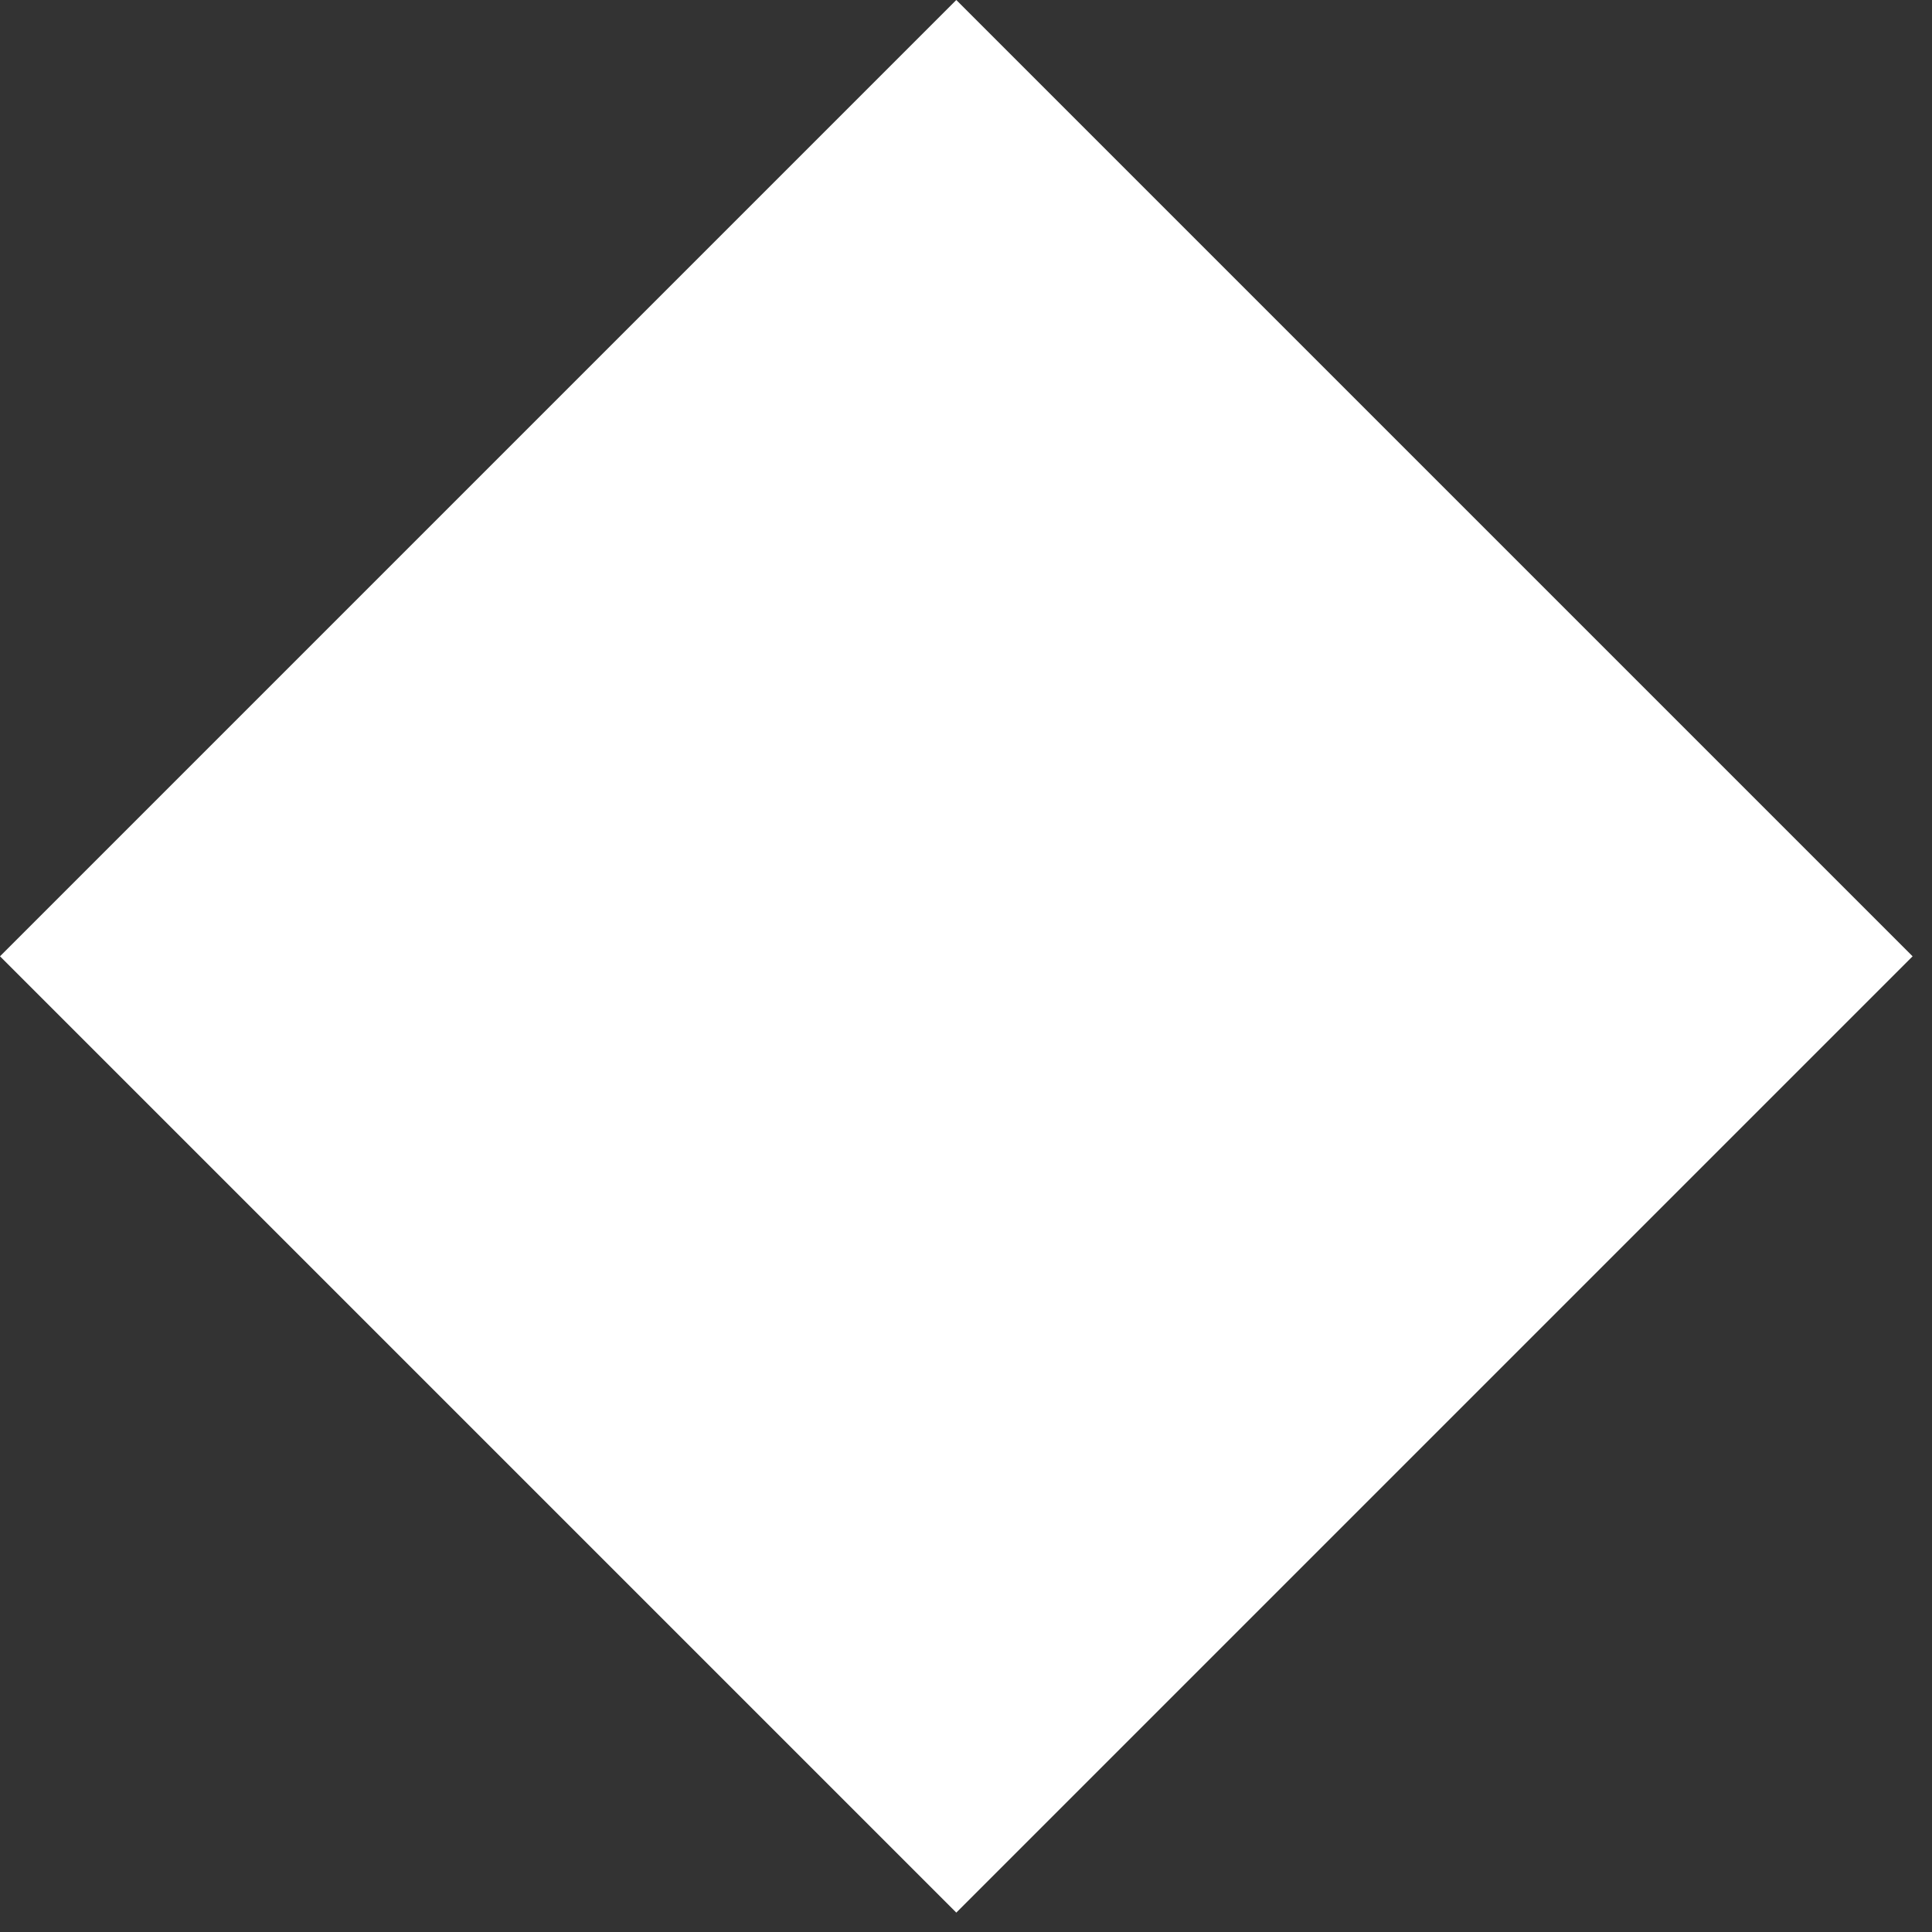 <?xml version="1.0" encoding="UTF-8"?>
<svg xmlns="http://www.w3.org/2000/svg" width="50" height="50" viewBox="0 0 50 50" fill="none">
  <rect x="0" y="0" width="50" height="50" fill="#333333" stroke="none"/>
  <path d="M24.749 49.498L49.498 24.749L24.749 4.17677e-05L7.9363e-05 24.749L24.749 49.498Z" fill="white"></path>
</svg>
